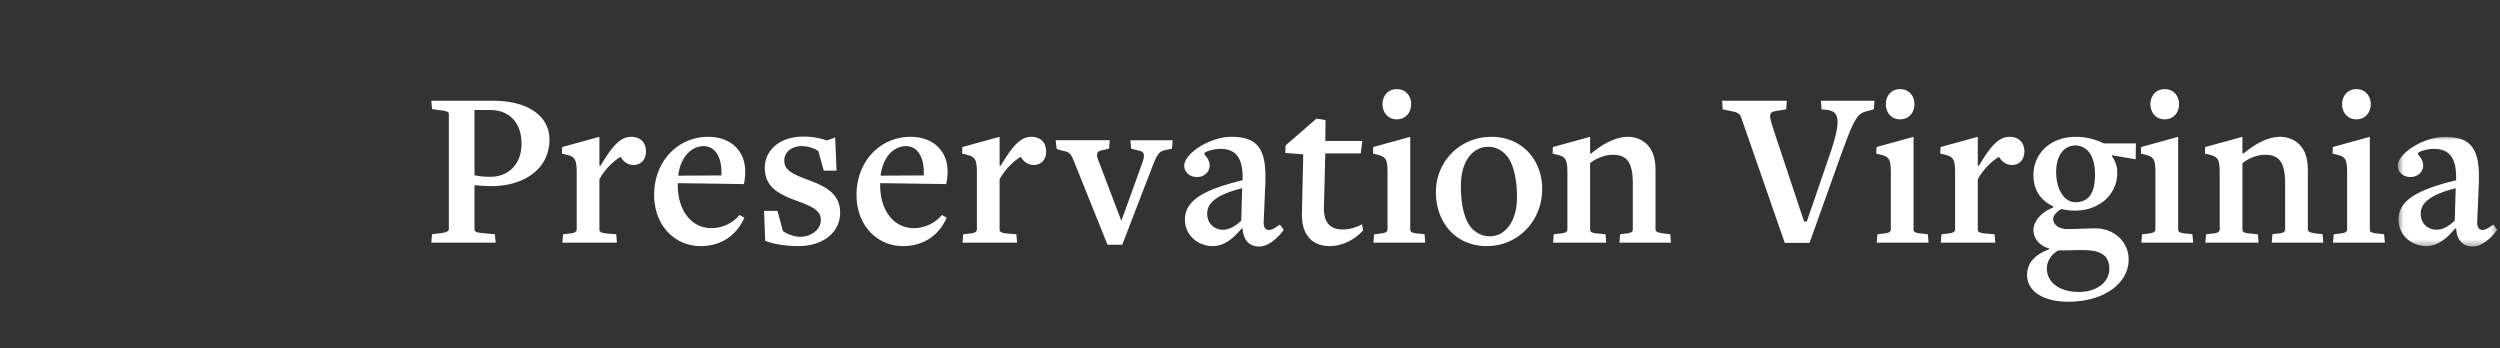 <svg xmlns="http://www.w3.org/2000/svg" xmlns:xlink="http://www.w3.org/1999/xlink" viewBox="0 0 402 56"><rect x="0" y="0" width="402" height="56" fill="#333333" stroke="none"/><defs><path id="a" d="M316.562 8h15.997v17.644h-15.997z"></path><path id="c" d="M-68.478-13.695h55.118v55.119h-55.118z"></path></defs><g fill="none" fill-rule="evenodd" transform="translate(69 14)"><path fill="#FFF" d="M9.82 3.691H7.3v10.484c.803.182 1.606.255 2.556.255 2.922 0 5.005-2.045 5.005-5.332s-1.9-5.407-5.042-5.407m.22 12.237c-.913 0-1.863-.073-2.74-.148v7.088c0 .364.256.512 1.315.62l1.972.182.11 1.353H.36l.108-1.353 1.426-.182c.913-.108 1.279-.329 1.279-.658V4.35c0-.33-.22-.476-1.352-.622L.468 3.545.36 2.194h9.825c6.064 0 9.168 2.703 9.168 6.21 0 4.93-4.31 7.524-9.314 7.524M32.865 12.53c-.95 0-1.644-.584-2.082-1.314-1.023.62-2.447 1.862-3.397 3.615v8.072c0 .366.22.584 1.388.659l1.315.108.11 1.352h-8.767l.111-1.352.95-.108c.876-.075 1.241-.256 1.241-.694v-8.986c0-2.301-.292-2.63-1.57-2.995l-.805-.183.036-1.059L27.386 8v4.64h.183C29.395 9.609 30.673 8 32.499 8c1.498 0 2.374.95 2.374 2.34 0 1.204-.694 2.19-2.008 2.19M44.15 9.499c-1.9 0-3.726 1.643-4.091 4.748l6.939-.035c.146-2.96-1.023-4.713-2.849-4.713m-.475 16.071c-4.31 0-7.487-3.47-7.487-8.219 0-5.405 3.799-9.35 8.693-9.35 3.506 0 5.954 2.155 5.954 5.588 0 .585-.074 1.39-.219 2.01l-10.63-.147v.403c.037 4.09 2.265 6.83 5.406 6.83a5.904 5.904 0 0 0 4.529-2.12l.767.44c-1.277 2.92-3.799 4.565-7.013 4.565M59.341 25.57c-1.899 0-3.871-.291-5.295-.84l-.183-4.822h2.155l.876 3.25c.767.512 1.79.915 2.813.915 1.606 0 3.286-1.06 3.286-2.74 0-1.68-1.972-2.338-4.053-3.105-2.557-.986-4.967-2.045-4.967-5.259 0-2.63 2.227-5.003 6.172-5.003 1.68 0 2.848.29 3.798.62l1.353-.476.219 5.333h-2.047l-.876-3.14c-.73-.511-1.753-.805-2.666-.805-1.607 0-2.813.95-2.813 2.301 0 1.644 1.388 2.193 3.873 3.143 2.519.95 5.112 2.081 5.112 5.259 0 2.885-2.41 5.368-6.757 5.368M76.689 9.499c-1.9 0-3.725 1.643-4.09 4.748l6.939-.035c.146-2.96-1.023-4.713-2.849-4.713m-.475 16.071c-4.31 0-7.487-3.47-7.487-8.219 0-5.405 3.798-9.35 8.692-9.35 3.506 0 5.955 2.155 5.955 5.588 0 .585-.073 1.39-.22 2.01l-10.629-.147v.403c.037 4.09 2.265 6.83 5.406 6.83a5.904 5.904 0 0 0 4.528-2.12l.767.44c-1.276 2.92-3.798 4.565-7.012 4.565M97.214 12.53c-.95 0-1.644-.584-2.082-1.314-1.022.62-2.447 1.862-3.396 3.615v8.072c0 .366.219.584 1.387.659l1.315.108.11 1.352H85.78l.111-1.352.95-.108c.876-.075 1.241-.256 1.241-.694v-8.986c0-2.301-.292-2.63-1.572-2.995l-.803-.183.037-1.059L91.735 8v4.64h.183C93.744 9.609 95.023 8 96.848 8c1.498 0 2.375.95 2.375 2.34 0 1.204-.694 2.19-2.01 2.19M119.457 9.9l-.986.22c-1.023.145-1.39.695-2.084 2.448l-4.93 12.782h-2.372l-5.553-13.806c-.402-.913-.73-1.17-1.755-1.314l-.875-.293-.148-1.388h8.694L109.34 9.9l-1.097.256c-.694.11-1.023.475-.73 1.353l3.798 10.007 3.288-9.096c.548-1.46.512-2.045-.584-2.228l-1.132-.292-.111-1.351h6.793l-.108 1.351zM130.74 16.256c-4.565 1.17-5.624 2.593-5.624 4.127 0 1.609 1.205 2.558 2.52 2.558 1.06 0 2.009-.584 2.958-1.46l.147-5.225zm2.74 9.388c-1.425 0-2.557-.877-2.666-2.887h-.183c-1.315 1.572-2.74 2.812-4.638 2.812-2.338 0-4.457-1.716-4.457-4.271 0-3.033 2.96-4.786 9.278-6.32v-.329c.036-3.579-1.352-4.711-3.58-4.711-1.205 0-2.593.475-2.593.767 0 .182.875.838.875 1.935 0 .877-.767 1.827-2.043 1.827-1.206 0-2.046-.804-2.046-1.827 0-1.972 4.164-4.64 7.524-4.64 4.127 0 5.735 1.719 5.515 7.38l-.256 6.1c-.073 1.021.22 1.496.84 1.496.476 0 1.023-.329 1.753-.875l.623.875c-1.134 1.498-2.559 2.668-3.946 2.668zM144.837 25.57c-2.63 0-4.565-1.57-4.492-5.26l.218-9.495-2.884-.221.035-1.205 4.969-4.31 1.46.22-.035 3.36h5.953l-.255 2.01h-5.698l-.22 8.619c-.073 2.739 1.205 3.615 3.07 3.615.949 0 2.116-.328 3.065-.84l.148.988c-1.315 1.496-3.362 2.518-5.334 2.518M155.611 5.19c-1.46 0-2.302-1.133-2.302-2.448 0-1.278.841-2.41 2.302-2.41s2.301 1.132 2.301 2.41c0 1.315-.84 2.447-2.3 2.447zm-3.763 19.832l.111-1.351.912-.11c.876-.074 1.243-.255 1.243-.694v-8.986c0-2.3-.256-2.63-1.572-2.994l-.767-.183.038-1.06 5.953-1.643v14.903c0 .365.22.583 1.388.657l.913.11.11 1.351h-8.329zM173.105 10.85c-.512-.546-1.425-1.24-2.813-1.24-2.482 0-4.383 2.337-4.383 6.245 0 2.957.511 5.551 1.828 6.939.511.513 1.46 1.207 2.848 1.207 2.41 0 4.345-2.376 4.345-6.247 0-2.923-.546-5.59-1.825-6.904m-3.03 14.72c-5.079 0-8.183-3.872-8.183-8.693 0-4.93 3.908-8.876 8.911-8.876 5.004 0 8.182 3.763 8.182 8.4 0 5.042-3.798 9.169-8.91 9.169M191.402 25.022l.11-1.352.803-.108c1.06-.075 1.242-.33 1.242-.694v-7.38c0-3.615-1.132-4.601-3.25-4.601-1.388 0-2.813.694-3.618 1.351v10.665c0 .366.22.584 1.388.659l1.097.108.108 1.352h-8.546l.11-1.352.95-.108c.877-.075 1.243-.256 1.243-.694v-8.986c0-2.301-.293-2.63-1.57-2.995l-.806-.183.038-1.059L186.69 8v2.668h.183C188.809 9.098 190.782 8 192.79 8c1.059 0 2.228.403 3.031 1.205.988.988 1.388 2.34 1.388 4.165v9.498c0 .328.184.546 1.499.694l.875.108.11 1.352h-8.29zM232.308 3.581l-.95.256c-1.681.403-2.082.877-4.383 7.233l-5.005 13.988h-3.98l-6.941-19.98c-.181-.62-.511-.985-1.313-1.131l-1.718-.366-.108-1.387h10.41l-.111 1.387-1.57.256c-1.425.22-1.17.804-.183 3.835l4.638 13.953h.438l3.8-11.066c1.79-5.334 1.351-6.574-.403-6.868l-1.023-.11-.11-1.387h8.621l-.11 1.387zM236.543 5.19c-1.46 0-2.302-1.133-2.302-2.448 0-1.278.841-2.41 2.302-2.41 1.46 0 2.3 1.132 2.3 2.41 0 1.315-.84 2.447-2.3 2.447zm-3.763 19.832l.11-1.351.914-.11c.875-.074 1.242-.255 1.242-.694v-8.986c0-2.3-.256-2.63-1.572-2.994l-.767-.183.038-1.06 5.953-1.643v14.903c0 .365.219.583 1.388.657l.913.11.11 1.351h-8.33zM254.511 12.53c-.95 0-1.643-.584-2.082-1.314-1.022.62-2.448 1.862-3.398 3.615v8.072c0 .366.22.584 1.39.659l1.314.108.11 1.352h-8.767l.111-1.352.95-.108c.876-.075 1.242-.256 1.242-.694v-8.986c0-2.301-.293-2.63-1.57-2.995l-.806-.183.038-1.059L249.031 8v4.64h.184c1.826-3.031 3.105-4.64 4.93-4.64 1.498 0 2.375.95 2.375 2.34 0 1.204-.694 2.19-2.009 2.19M266.673 10.193c-.548-.511-1.17-.804-1.9-.804-1.863 0-3.141 1.57-3.141 4.237 0 1.826.51 3.287 1.389 4.163.475.439 1.059.732 1.68.732.876 0 1.57-.255 2.082-.732.73-.693 1.095-1.934 1.095-3.725 0-1.716-.401-3.068-1.205-3.871zm.292 16.071c-1.205-.11-2.556 0-4.967 0-.584.256-1.864 1.315-1.864 2.922 0 2.228 2.047 3.761 5.151 3.761 2.885 0 4.894-1.606 4.894-3.688 0-1.717-.84-2.812-3.214-2.995zm3.652-15.304v.182c.439.658.842 1.461.842 2.632 0 3.47-2.85 6.097-6.831 6.097a9.85 9.85 0 0 1-2.155-.255c-.475.22-1.315.914-1.315 1.571 0 .987.913 1.644 2.338 1.644 1.534 0 3.177-.111 4.419-.111 3.033 0 5.37 2.155 5.37 5.005 0 3.835-3.946 6.793-9.716 6.793-3.981 0-6.612-1.68-6.612-4.273 0-2.228 1.57-3.397 3.542-4.164v-.146c-1.496-.366-2.52-1.607-2.52-2.921 0-1.5 1.353-2.96 3.143-3.616 0-.183.11-.183.11-.183-1.865-.84-3.253-2.41-3.253-5.078 0-3.36 2.631-6.135 6.83-6.135 1.754 0 3.179.438 4.495 1.059h5.148l-.035 2.558-3.8-.66zM279.09 5.19c-1.46 0-2.302-1.133-2.302-2.448 0-1.278.842-2.41 2.303-2.41 1.46 0 2.3 1.132 2.3 2.41 0 1.315-.84 2.447-2.3 2.447zm-3.762 19.832l.11-1.351.914-.11c.875-.074 1.241-.255 1.241-.694v-8.986c0-2.3-.255-2.63-1.572-2.994l-.767-.183.038-1.06 5.954-1.643v14.903c0 .365.219.583 1.387.657l.913.11.11 1.351h-8.329zM296.294 25.022l.11-1.352.803-.108c1.059-.075 1.241-.33 1.241-.694v-7.38c0-3.615-1.132-4.601-3.25-4.601-1.388 0-2.812.694-3.617 1.351v10.665c0 .366.22.584 1.388.659l1.097.108.108 1.352h-8.546l.11-1.352.95-.108c.877-.075 1.242-.256 1.242-.694v-8.986c0-2.301-.292-2.63-1.57-2.995l-.805-.183.038-1.059L291.58 8v2.668h.182c1.938-1.57 3.91-2.668 5.918-2.668 1.06 0 2.228.403 3.032 1.205.987.988 1.388 2.34 1.388 4.165v9.498c0 .328.184.546 1.498.694l.877.108.108 1.352h-8.29zM309.915 5.19c-1.461 0-2.303-1.133-2.303-2.448 0-1.278.842-2.41 2.303-2.41 1.46 0 2.3 1.132 2.3 2.41 0 1.315-.84 2.447-2.3 2.447zm-3.763 19.832l.11-1.351.914-.11c.875-.074 1.241-.255 1.241-.694v-8.986c0-2.3-.255-2.63-1.572-2.994l-.767-.183.039-1.06 5.953-1.643v14.903c0 .365.219.583 1.387.657l.913.11.11 1.351h-8.328z"></path><mask id="b" fill="#fff"><use xlink:href="#a"></use></mask><path fill="#FFF" d="M325.875 16.256c-4.565 1.17-5.624 2.593-5.624 4.127 0 1.609 1.205 2.558 2.52 2.558 1.059 0 2.009-.584 2.958-1.46l.146-5.225zm2.74 9.388c-1.425 0-2.557-.877-2.665-2.887h-.183c-1.316 1.572-2.74 2.812-4.64 2.812-2.337 0-4.455-1.716-4.455-4.271 0-3.033 2.957-4.786 9.278-6.32v-.329c.035-3.579-1.353-4.711-3.58-4.711-1.206 0-2.594.475-2.594.767 0 .182.877.838.877 1.935 0 .877-.767 1.827-2.046 1.827-1.205 0-2.045-.804-2.045-1.827 0-1.972 4.164-4.64 7.524-4.64 4.127 0 5.735 1.719 5.514 7.38l-.255 6.1c-.073 1.021.22 1.496.841 1.496.475 0 1.023-.329 1.752-.875l.622.875c-1.133 1.498-2.556 2.668-3.944 2.668z" mask="url(#b)"></path><mask id="d" fill="#fff"><use xlink:href="#c"></use></mask><path fill="#FFF" d="M-66.558 13.863c.026-14.161 11.48-25.614 25.634-25.64 14.164.026 25.621 11.479 25.645 25.64-.024 14.165-11.481 25.617-25.645 25.642-14.154-.025-25.608-11.477-25.634-25.642m25.634-27.558c-15.218 0-27.555 12.34-27.555 27.558 0 15.22 12.337 27.56 27.555 27.56 15.226 0 27.564-12.34 27.564-27.56 0-15.219-12.338-27.558-27.564-27.558" mask="url(#d)"></path><path fill="#FFF" d="M-40.918 37.192c-12.862 0-23.326-10.464-23.326-23.332 0-12.857 10.464-23.319 23.326-23.319 12.86 0 23.326 10.462 23.326 23.32 0 12.867-10.466 23.33-23.326 23.33m0-47.35c-13.247 0-24.026 10.777-24.026 24.02 0 13.25 10.779 24.03 24.026 24.03 13.245 0 24.023-10.78 24.023-24.03 0-13.243-10.778-24.02-24.023-24.02" mask="url(#d)"></path><path fill="#FFF" d="M-30.67-.31a1.23 1.23 0 0 0-.29.042c-.217.032-.512.088-.9.088-.426 0-.817-.047-1.13-.082-.229-.024-.428-.049-.596-.049-.26 0-.386.125-.386.36 0 .273.242.322.504.375.08.013.164.026.25.05.483.14.727.459.727.968 0 .194-.037.595-.27 1.111l-2.062 4.648c-.047.125-.102.175-.13.175-.013 0-.081-.05-.148-.235l-2.128-5.119c-.11-.27-.214-.526-.214-.79 0-.366.132-.567.478-.712.045-.024.097-.048.132-.07.251-.099.425-.17.425-.421 0-.187-.151-.34-.332-.34-.046 0-.119.008-.224.03-.277.042-.802.123-1.578.123-.6 0-1.11-.052-1.484-.089a5.129 5.129 0 0 0-.55-.051c-.253 0-.375.114-.375.327 0 .301.209.36.467.443.063.024.143.048.224.074.382.148.546.403.738.854l3.681 8.592c.087.193.194.284.341.284.186 0 .233-.105.297-.243l3.853-8.702c.246-.547.429-.788.526-.832l.089-.038c.245-.099.41-.178.41-.454 0-.211-.11-.318-.345-.318M-29.535 5.088l1.076-2.54c.052-.126.119-.169.155-.169.014 0 .084.046.146.233l1.018 2.429c.105.24.13.383.13.408 0 .065-.153.11-.393.11h-1.654c-.493 0-.574-.042-.574-.14 0-.042.023-.156.096-.33m6.795 4.207c-.06-.02-.12-.043-.188-.066-.442-.15-.625-.426-.817-.876l-3.672-8.581c-.086-.19-.213-.303-.344-.303-.188 0-.239.112-.292.25l-3.625 8.157c-.278.627-.496 1.055-.872 1.305-.088.059-.173.094-.27.129-.18.073-.363.138-.363.396 0 .222.143.356.387.356.06 0 .14-.014.246-.032.217-.038.55-.102 1.005-.102.584 0 1.051.064 1.392.103.197.023.353.046.461.046.265 0 .41-.13.41-.371 0-.276-.253-.323-.562-.393l-.074-.008c-.637-.13-.932-.366-.932-.751 0-.125.032-.27.108-.468l.384-1.095c.213-.568.412-.568 1.063-.568h2.029c.555 0 .694.017.925.572l.399.971c.09.195.14.414.14.598 0 .466-.332.61-.623.734-.211.093-.413.182-.413.39 0 .215.127.374.304.374.047 0 .12-.014.219-.023.29-.043.826-.123 1.61-.123.586 0 1.065.053 1.452.09.236.024.429.042.572.042.228 0 .327-.049.327-.342 0-.3-.137-.346-.386-.411M-53.703 5.558h-1.65c-.498 0-.576-.04-.576-.139 0-.043.02-.157.096-.332l1.077-2.54c.053-.124.119-.165.15-.165.013 0 .078.042.148.231l1.025 2.427c.102.244.123.385.123.408 0 .065-.15.11-.393.11m9.353-5.885a9.89 9.89 0 0 0-.928.06c-.493.039-1.055.09-1.712.09-.636 0-1.119-.057-1.432-.09a3.232 3.232 0 0 0-.36-.031c-.255 0-.42.137-.42.376 0 .31.253.351.503.392.217.03.468.078.67.279.334.312.357.753.357 1.429v5.64c0 .635-.163 1.028-.514 1.268a1.049 1.049 0 0 1-.606.178c-.234 0-.432-.04-.597-.101-.328-.157-.497-.416-.66-.81l-3.667-8.581c-.093-.19-.217-.301-.34-.301-.189 0-.239.11-.3.248l-3.626 8.16c-.275.626-.493 1.052-.864 1.302-.093.06-.184.096-.273.13-.178.072-.366.138-.366.395 0 .222.147.356.39.356.06 0 .135-.014.243-.032.216-.038.544-.102 1.012-.102.575 0 1.047.064 1.384.105.198.021.352.046.47.046.256 0 .4-.139.4-.373 0-.274-.246-.323-.56-.391l-.075-.008c-.636-.132-.938-.368-.938-.753 0-.125.041-.27.12-.467l.384-1.093c.212-.57.41-.57 1.055-.57h2.031c.559 0 .694.018.924.573l.405.97c.082.196.135.415.135.599 0 .464-.326.609-.618.732-.211.093-.418.183-.418.391 0 .215.134.373.303.373.045 0 .115-.014.23-.021a9.852 9.852 0 0 1 1.597-.124h2.175c.126 0 .637.006.856.006.364 0 .856.005 1.457.005.6 0 1.07.06 1.378.099.172.021.291.035.38.035.188 0 .432-.04.432-.384 0-.31-.25-.366-.493-.423-.12-.027-.242-.051-.35-.108-.424-.208-.615-.634-.615-1.37V2.093c0-1.25.04-1.646.853-1.646 1.297 0 2.135.942 2.135 2.395 0 1.23-.596 1.853-1.763 1.853-.22 0-.384-.036-.49-.05a.382.382 0 0 0-.137-.023.278.278 0 0 0-.288.276c0 .39.598.631 1.566.631 1.773 0 3.062-1.254 3.062-2.976 0-1.78-1.338-2.881-3.497-2.881M-23.39 14.219v1.18h-.931v-1.18h-2.172v1.18h-.933v-1.18h-2.168v1.18h-.934v-1.18h-2.165v1.18h-.935v-1.18h-2.176v1.18h-.922v-1.18h-2.178v1.18h-.93v-1.18H-42.005v1.18h-.926v-1.18h-2.177v1.18h-.93v-1.18h-2.168v1.18h-.933v-1.18h-2.172v1.18h-.926v-1.18h-2.174v1.18h-.93v-1.18H-57.514v1.18h-.933v-1.18h-.621v1.802h2.17v-1.18h.934v1.18h2.17v-1.18h.932v1.18h2.173v-1.18h.93v1.18h2.169v-1.18h.935v1.18H-44.483v-1.18h.93v1.18H-41.386v-1.18h.931v1.18H-38.28v-1.18h.931v1.18h2.169v-1.18h.932v1.18H-32.077v-1.18h.928v1.18H-28.974v-1.18h.93v1.18H-25.872v-1.18h.93v1.18h2.168v-1.802zM-40.84 12.286H-59.44v.45l.965.656h35.073l1.007-.656v-.45zM-50.491 27.792c-1.26 0-1.26-.522-1.26-1.472v-6.456c0-.545.053-.916.083-1.113.015-.082.015-.138.015-.169 0-.239-.11-.322-.202-.322-.135 0-.262.11-.443.254-.214.172-.484.394-.861.53a8.89 8.89 0 0 1-1.023.287c-.523.125-.878.207-.878.514 0 .153.143.34.31.34.086 0 .182-.037.294-.066.162-.051.36-.11.573-.11.318 0 .414.154.414.704v5.607c0 .872-.042 1.209-.506 1.34a2.701 2.701 0 0 1-.54.11c-.277.034-.472.07-.472.357 0 .2.102.338.238.338.067 0 .172-.013.32-.025.313-.026.84-.079 1.545-.079.81 0 1.419.035 1.819.069.214.01.367.02.47.02.117 0 .472 0 .472-.335 0-.317-.128-.323-.368-.323M-46.233 18.967c1.165 0 1.97.74 1.97 1.79 0 .882-.535 1.45-1.36 1.45-.282 0-.877-.186-1.525-.586-.592-.376-.83-.706-.83-1.205 0-.883.69-1.45 1.745-1.45m.124 8.971c-1.345 0-2.276-1.042-2.276-2.54 0-1.106.607-1.66.951-1.66.148 0 .514.142 1.064.354.208.088.432.171.686.27 1.227.483 1.704 1.002 1.704 1.842 0 1.085-.797 1.734-2.129 1.734m1.428-5.28c1.09-.342 1.639-1.009 1.639-1.992 0-1.4-1.198-2.375-2.919-2.375-1.907 0-3.29 1.225-3.29 2.91 0 .886.394 1.582 1.21 2.113-1.13.54-1.677 1.356-1.677 2.514 0 1.634 1.392 2.786 3.387 2.786 2.224 0 3.709-1.232 3.709-3.07 0-1.436-.647-2.36-2.06-2.886M-38.077 18.967c1.16 0 1.972.74 1.972 1.79 0 .882-.546 1.45-1.368 1.45-.283 0-.88-.186-1.514-.586-.604-.376-.837-.706-.837-1.205 0-.883.682-1.45 1.747-1.45m.114 8.971c-1.336 0-2.276-1.042-2.276-2.54 0-1.106.617-1.66.96-1.66.147 0 .508.142 1.054.354.206.08.432.171.7.27 1.22.483 1.695 1.002 1.695 1.842 0 1.085-.798 1.734-2.133 1.734m1.432-5.28c1.087-.342 1.634-1.009 1.634-1.992 0-1.4-1.194-2.375-2.917-2.375-1.904 0-3.29 1.225-3.29 2.91 0 .886.396 1.582 1.215 2.113-1.133.54-1.679 1.356-1.679 2.514 0 1.634 1.39 2.786 3.381 2.786 2.228 0 3.724-1.232 3.724-3.07 0-1.436-.659-2.36-2.068-2.886M-30.375 23.865c-1.149 0-1.925-1.163-1.925-2.891 0-1.352.572-2.058 1.657-2.058 1.12 0 2.004 1.292 2.004 2.937 0 1.274-.636 2.012-1.736 2.012m3.202.625h-.012c.258-.674.41-1.386.41-2.113 0-2.537-1.41-4.187-3.585-4.187-2.103 0-3.626 1.548-3.626 3.675 0 1.843 1.04 3.024 2.652 3.024.773 0 1.476-.24 2.303-.79-.436 3.324-3.88 4.843-5.065 5.331-.152.062-.286.275-.286.48 0 .13.312.266.53.266.287 0 1.756-.678 2.252-.948 1.972-1.052 3.167-2.306 3.954-3.768.17-.283.311-.585.432-.893.012-.026.029-.05.04-.077" mask="url(#d)"></path></g></svg>